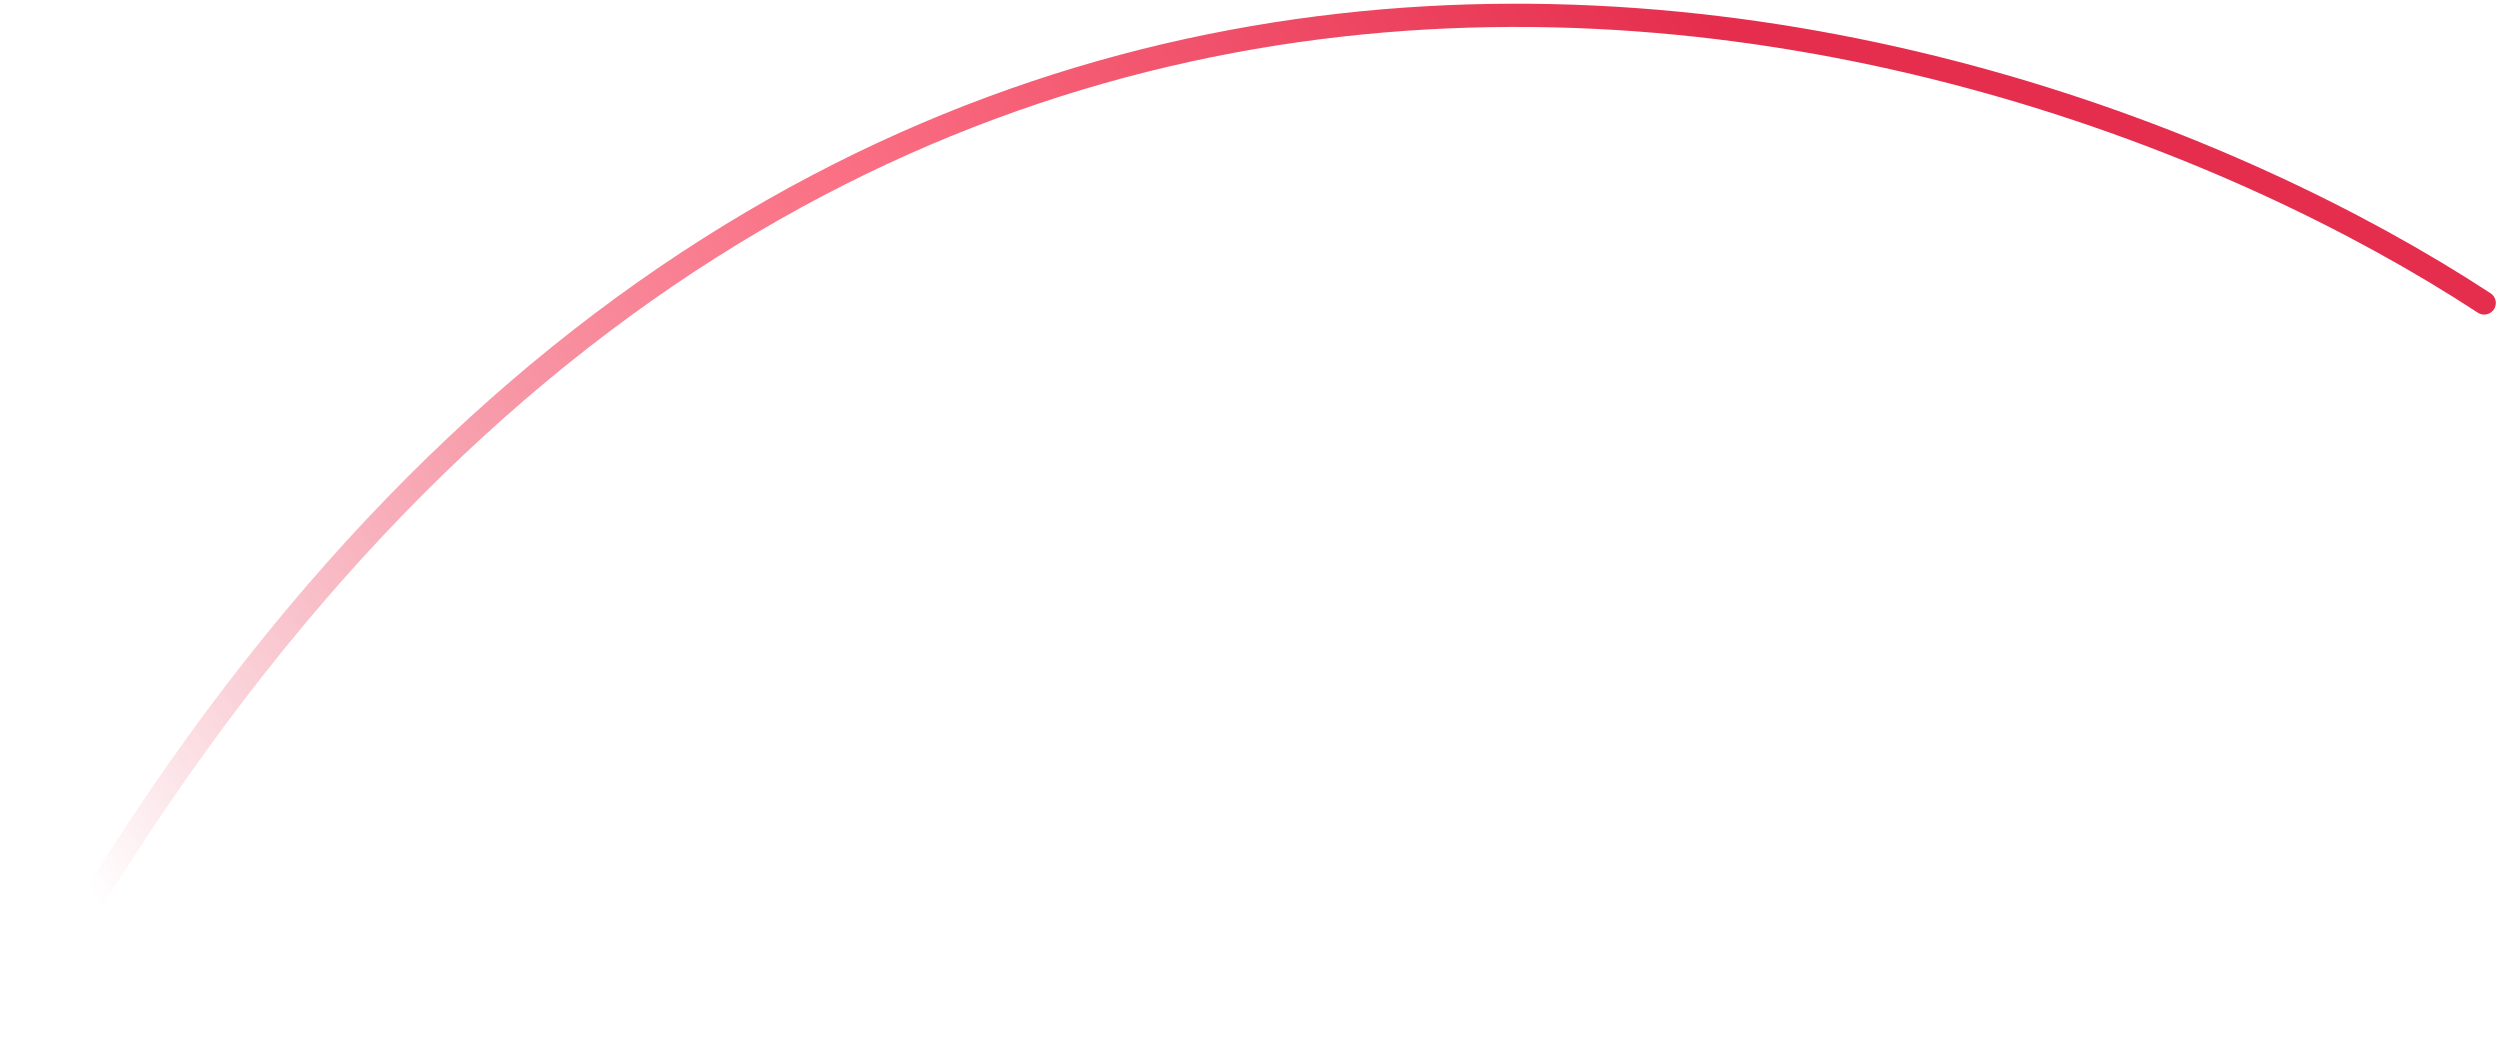<svg width="538" height="227" viewBox="0 0 538 227" fill="none" xmlns="http://www.w3.org/2000/svg">
<path d="M534.6 65.198C424.889 -6.536 164.903 -75.28 2.649 223.613" stroke="url(#paint0_linear_794_10037)" stroke-width="5" stroke-linecap="round"/>
<defs>
<linearGradient id="paint0_linear_794_10037" x1="377.054" y1="13.831" x2="39.84" y2="224.209" gradientUnits="userSpaceOnUse">
<stop stop-color="#E52D4D"/>
<stop offset="0.46" stop-color="#FB7185"/>
<stop offset="1" stop-color="#E52D4D" stop-opacity="0"/>
</linearGradient>
</defs>
</svg>
